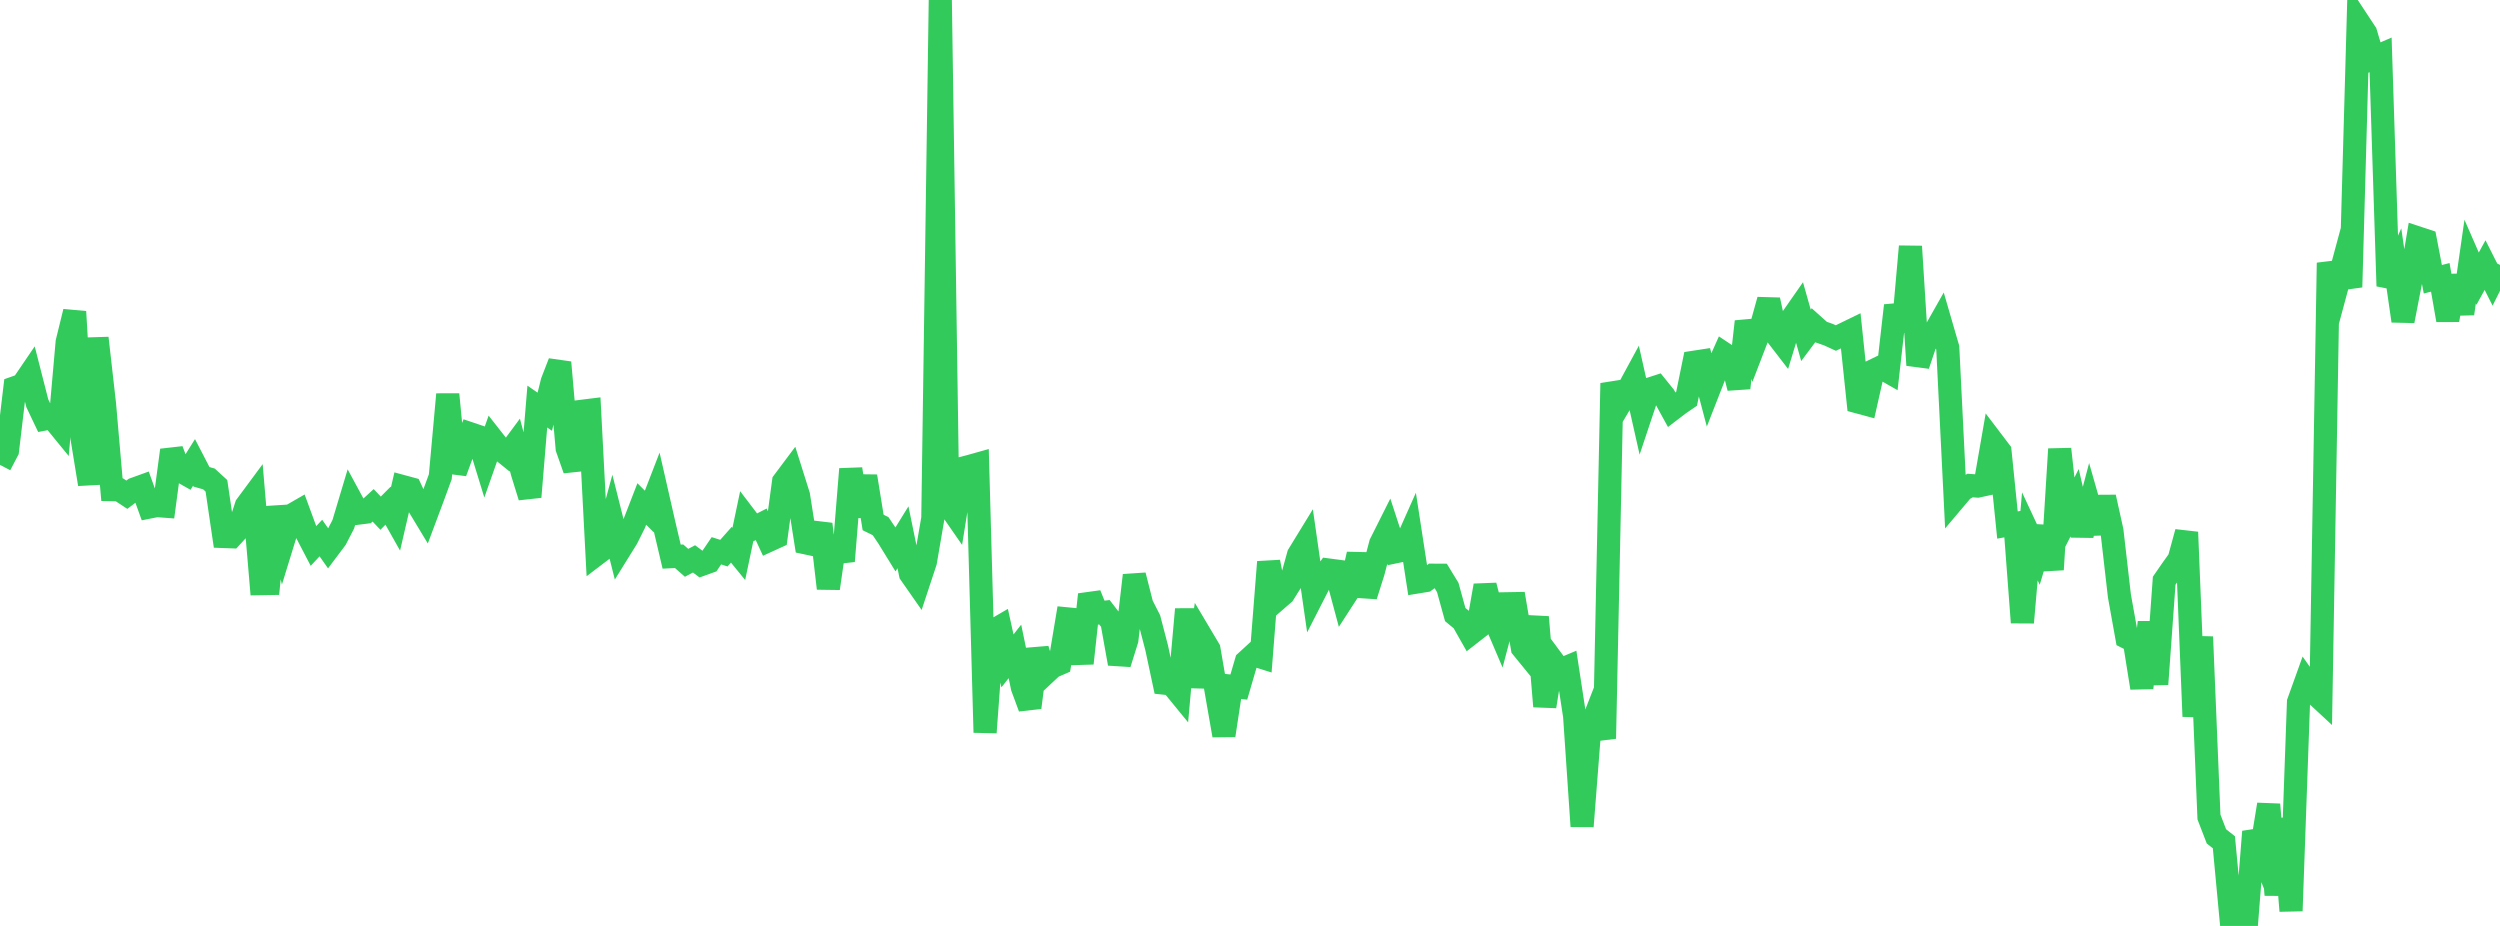 <?xml version="1.0" standalone="no"?>
<!DOCTYPE svg PUBLIC "-//W3C//DTD SVG 1.1//EN" "http://www.w3.org/Graphics/SVG/1.1/DTD/svg11.dtd">

<svg width="135" height="50" viewBox="0 0 135 50" preserveAspectRatio="none" 
  xmlns="http://www.w3.org/2000/svg"
  xmlns:xlink="http://www.w3.org/1999/xlink">


<polyline points="0.0, 25.103 0.403, 24.334 0.806, 20.936 1.209, 20.793 1.612, 20.201 2.015, 21.779 2.418, 22.624 2.821, 22.547 3.224, 23.04 3.627, 18.474 4.03, 16.832 4.433, 23.677 4.836, 26.146 5.239, 18.256 5.642, 21.811 6.045, 26.441 6.448, 26.45 6.851, 26.715 7.254, 26.409 7.657, 26.263 8.06, 27.38 8.463, 27.3 8.866, 27.33 9.269, 24.311 9.672, 25.387 10.075, 25.613 10.478, 24.971 10.881, 25.749 11.284, 25.863 11.687, 26.233 12.09, 28.971 12.493, 28.986 12.896, 28.546 13.299, 27.31 13.701, 26.767 14.104, 31.516 14.507, 31.509 14.91, 27.387 15.313, 29.154 15.716, 27.846 16.119, 27.614 16.522, 28.711 16.925, 29.484 17.328, 29.055 17.731, 29.629 18.134, 29.092 18.537, 28.311 18.94, 26.965 19.343, 27.709 19.746, 27.658 20.149, 27.287 20.552, 27.712 20.955, 27.307 21.358, 28.023 21.761, 26.281 22.164, 26.39 22.567, 27.251 22.97, 27.919 23.373, 26.843 23.776, 25.745 24.179, 21.295 24.582, 25.499 24.985, 24.399 25.388, 23.422 25.791, 23.558 26.194, 24.87 26.597, 23.725 27.0, 24.239 27.403, 24.565 27.806, 24.021 28.209, 25.532 28.612, 26.833 29.015, 21.954 29.418, 22.233 29.821, 20.612 30.224, 19.572 30.627, 24.207 31.03, 25.353 31.433, 22.209 31.836, 22.159 32.239, 29.904 32.642, 29.598 33.045, 28.11 33.448, 29.713 33.851, 29.064 34.254, 28.256 34.657, 27.215 35.06, 27.618 35.463, 26.575 35.866, 28.343 36.269, 30.058 36.672, 30.038 37.075, 30.392 37.478, 30.18 37.881, 30.481 38.284, 30.336 38.687, 29.742 39.09, 29.87 39.493, 29.416 39.896, 29.911 40.299, 27.991 40.701, 28.519 41.104, 28.313 41.507, 29.184 41.91, 29 42.313, 26.014 42.716, 25.476 43.119, 26.756 43.522, 29.315 43.925, 29.401 44.328, 28.302 44.731, 31.772 45.134, 28.989 45.537, 30.3 45.94, 25.331 46.343, 27.87 46.746, 25.72 47.149, 28.214 47.552, 28.412 47.955, 29.01 48.358, 29.665 48.761, 29.012 49.164, 30.98 49.567, 31.557 49.97, 30.337 50.373, 27.989 50.776, 0.0 51.179, 27.212 51.582, 27.793 51.985, 25.284 52.388, 25.179 52.791, 25.066 53.194, 39.554 53.597, 34.087 54.0, 33.852 54.403, 35.689 54.806, 35.175 55.209, 37.117 55.612, 38.205 56.015, 35.058 56.418, 36.386 56.821, 36.009 57.224, 35.834 57.627, 33.419 58.03, 33.458 58.433, 35.818 58.836, 32.106 59.239, 33.108 59.642, 33.063 60.045, 33.587 60.448, 35.835 60.851, 34.547 61.254, 31.069 61.657, 32.654 62.06, 33.448 62.463, 34.995 62.866, 36.889 63.269, 36.932 63.672, 37.425 64.075, 32.901 64.478, 37.096 64.881, 34.383 65.284, 35.061 65.687, 37.401 66.09, 39.711 66.493, 37.057 66.896, 37.102 67.299, 35.725 67.701, 35.356 68.104, 35.483 68.507, 30.347 68.91, 32.411 69.313, 32.062 69.716, 31.417 70.119, 29.962 70.522, 29.304 70.925, 32.113 71.328, 31.324 71.731, 30.78 72.134, 30.833 72.537, 32.332 72.94, 31.709 73.343, 29.93 73.746, 32.171 74.149, 30.9 74.552, 29.363 74.955, 28.56 75.358, 29.794 75.761, 29.71 76.164, 28.805 76.567, 31.42 76.97, 31.354 77.373, 31.061 77.776, 31.063 78.179, 31.724 78.582, 33.186 78.985, 33.519 79.388, 34.23 79.791, 33.916 80.194, 31.62 80.597, 33.183 81.0, 34.128 81.403, 32.603 81.806, 32.596 82.209, 34.984 82.612, 35.478 83.015, 33.324 83.418, 38.144 83.821, 35.649 84.224, 36.193 84.627, 36.024 85.03, 38.665 85.433, 44.619 85.836, 39.448 86.239, 38.414 86.642, 39.882 87.045, 20.697 87.448, 21.854 87.851, 21.173 88.254, 20.43 88.657, 22.224 89.06, 21.018 89.463, 20.888 89.866, 21.387 90.269, 22.121 90.672, 21.813 91.075, 21.537 91.478, 19.562 91.881, 19.5 92.284, 21.025 92.687, 19.995 93.09, 19.094 93.493, 19.362 93.896, 20.949 94.299, 17.366 94.701, 18.7 95.104, 17.654 95.507, 16.197 95.91, 18.059 96.313, 18.582 96.716, 17.259 97.119, 16.681 97.522, 18.108 97.925, 17.568 98.328, 17.929 98.731, 18.069 99.134, 18.254 99.537, 18.062 99.94, 17.866 100.343, 21.706 100.746, 21.815 101.149, 20.026 101.552, 19.83 101.955, 20.059 102.358, 16.501 102.761, 17.863 103.164, 13.308 103.567, 19.717 103.97, 18.515 104.373, 18.105 104.776, 17.393 105.179, 18.78 105.582, 26.921 105.985, 26.444 106.388, 26.218 106.791, 26.248 107.194, 26.161 107.597, 23.846 108.0, 24.377 108.403, 28.352 108.806, 28.279 109.209, 33.616 109.612, 28.964 110.015, 29.826 110.418, 28.472 110.821, 30.757 111.224, 24.25 111.627, 27.943 112.03, 27.147 112.433, 28.891 112.836, 27.365 113.239, 28.778 113.642, 26.847 114.045, 28.668 114.448, 32.177 114.851, 34.421 115.254, 34.624 115.657, 37.144 116.06, 33.605 116.463, 36.945 116.866, 31.358 117.269, 30.774 117.672, 30.211 118.075, 28.738 118.478, 38.687 118.881, 34.39 119.284, 44.118 119.687, 45.164 120.09, 45.482 120.493, 49.774 120.896, 49.502 121.299, 50.0 121.701, 44.911 122.104, 45.923 122.507, 43.443 122.91, 48.323 123.313, 44.207 123.716, 49.188 124.119, 37.918 124.522, 36.796 124.925, 37.368 125.328, 37.742 125.731, 14.194 126.134, 15.706 126.537, 14.212 126.94, 15.504 127.343, 1.171 127.746, 1.783 128.149, 3.137 128.552, 2.964 128.955, 15.446 129.358, 14.548 129.761, 17.329 130.164, 15.253 130.567, 12.85 130.97, 12.983 131.373, 15.08 131.776, 14.977 132.179, 17.285 132.582, 14.89 132.985, 16.937 133.388, 14.128 133.791, 15.049 134.194, 14.315 134.597, 15.113 135.0, 14.305" fill="none" stroke="#32ca5b" stroke-width="1.25"/>

</svg>